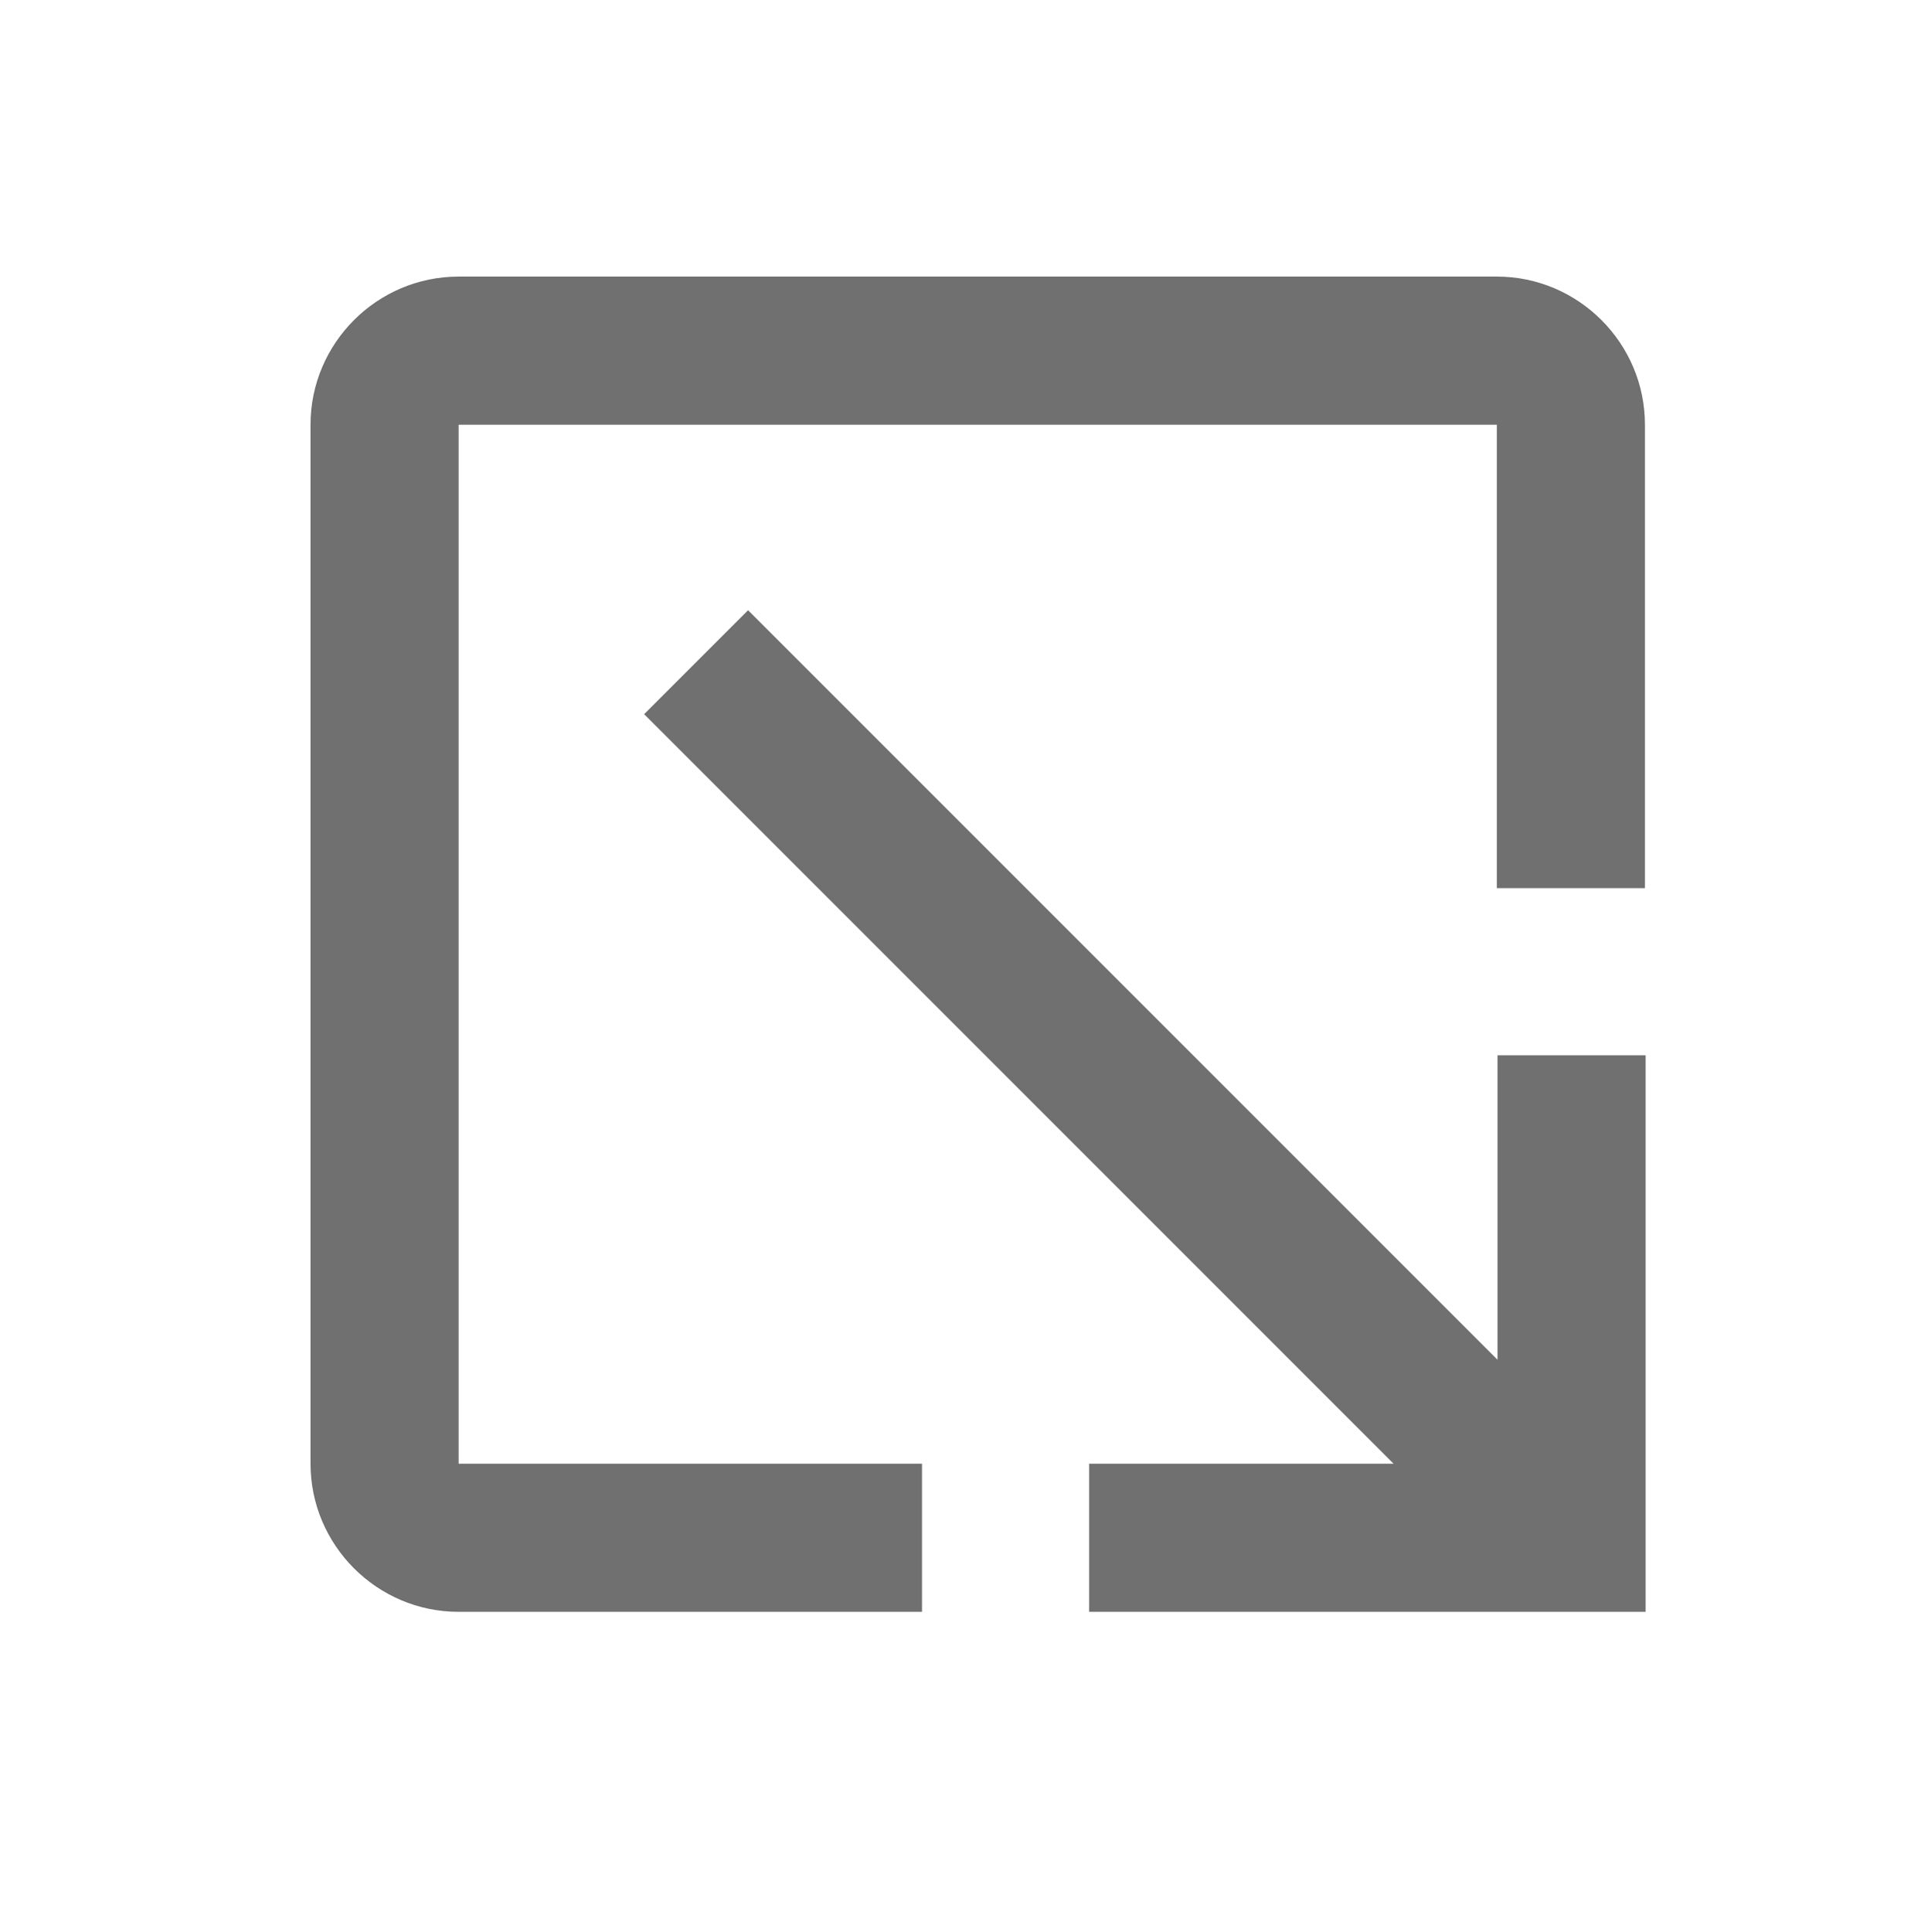 <?xml version="1.0" encoding="UTF-8"?> <svg xmlns="http://www.w3.org/2000/svg" id="Layer_2" viewBox="0 0 28.42 28.43"><defs><style>.cls-1{fill:#707070;stroke-width:0px;}</style></defs><path id="Icon_ionic-md-open" class="cls-1" d="M6.75,21.53V6.25s15.28,0,15.28,0v6.82h2.18v-6.82c0-1.2-.98-2.18-2.18-2.18H6.75c-1.2,0-2.18.98-2.18,2.18v15.29c0,1.2.98,2.18,2.18,2.18h6.82v-2.18h-6.82ZM24.22,15.53h-2.18s0,4.48,0,4.48l-11.03-11.03-1.53,1.53,11.03,11.03h-4.48s0,2.18,0,2.18h8.19v-8.18Z"></path></svg> 